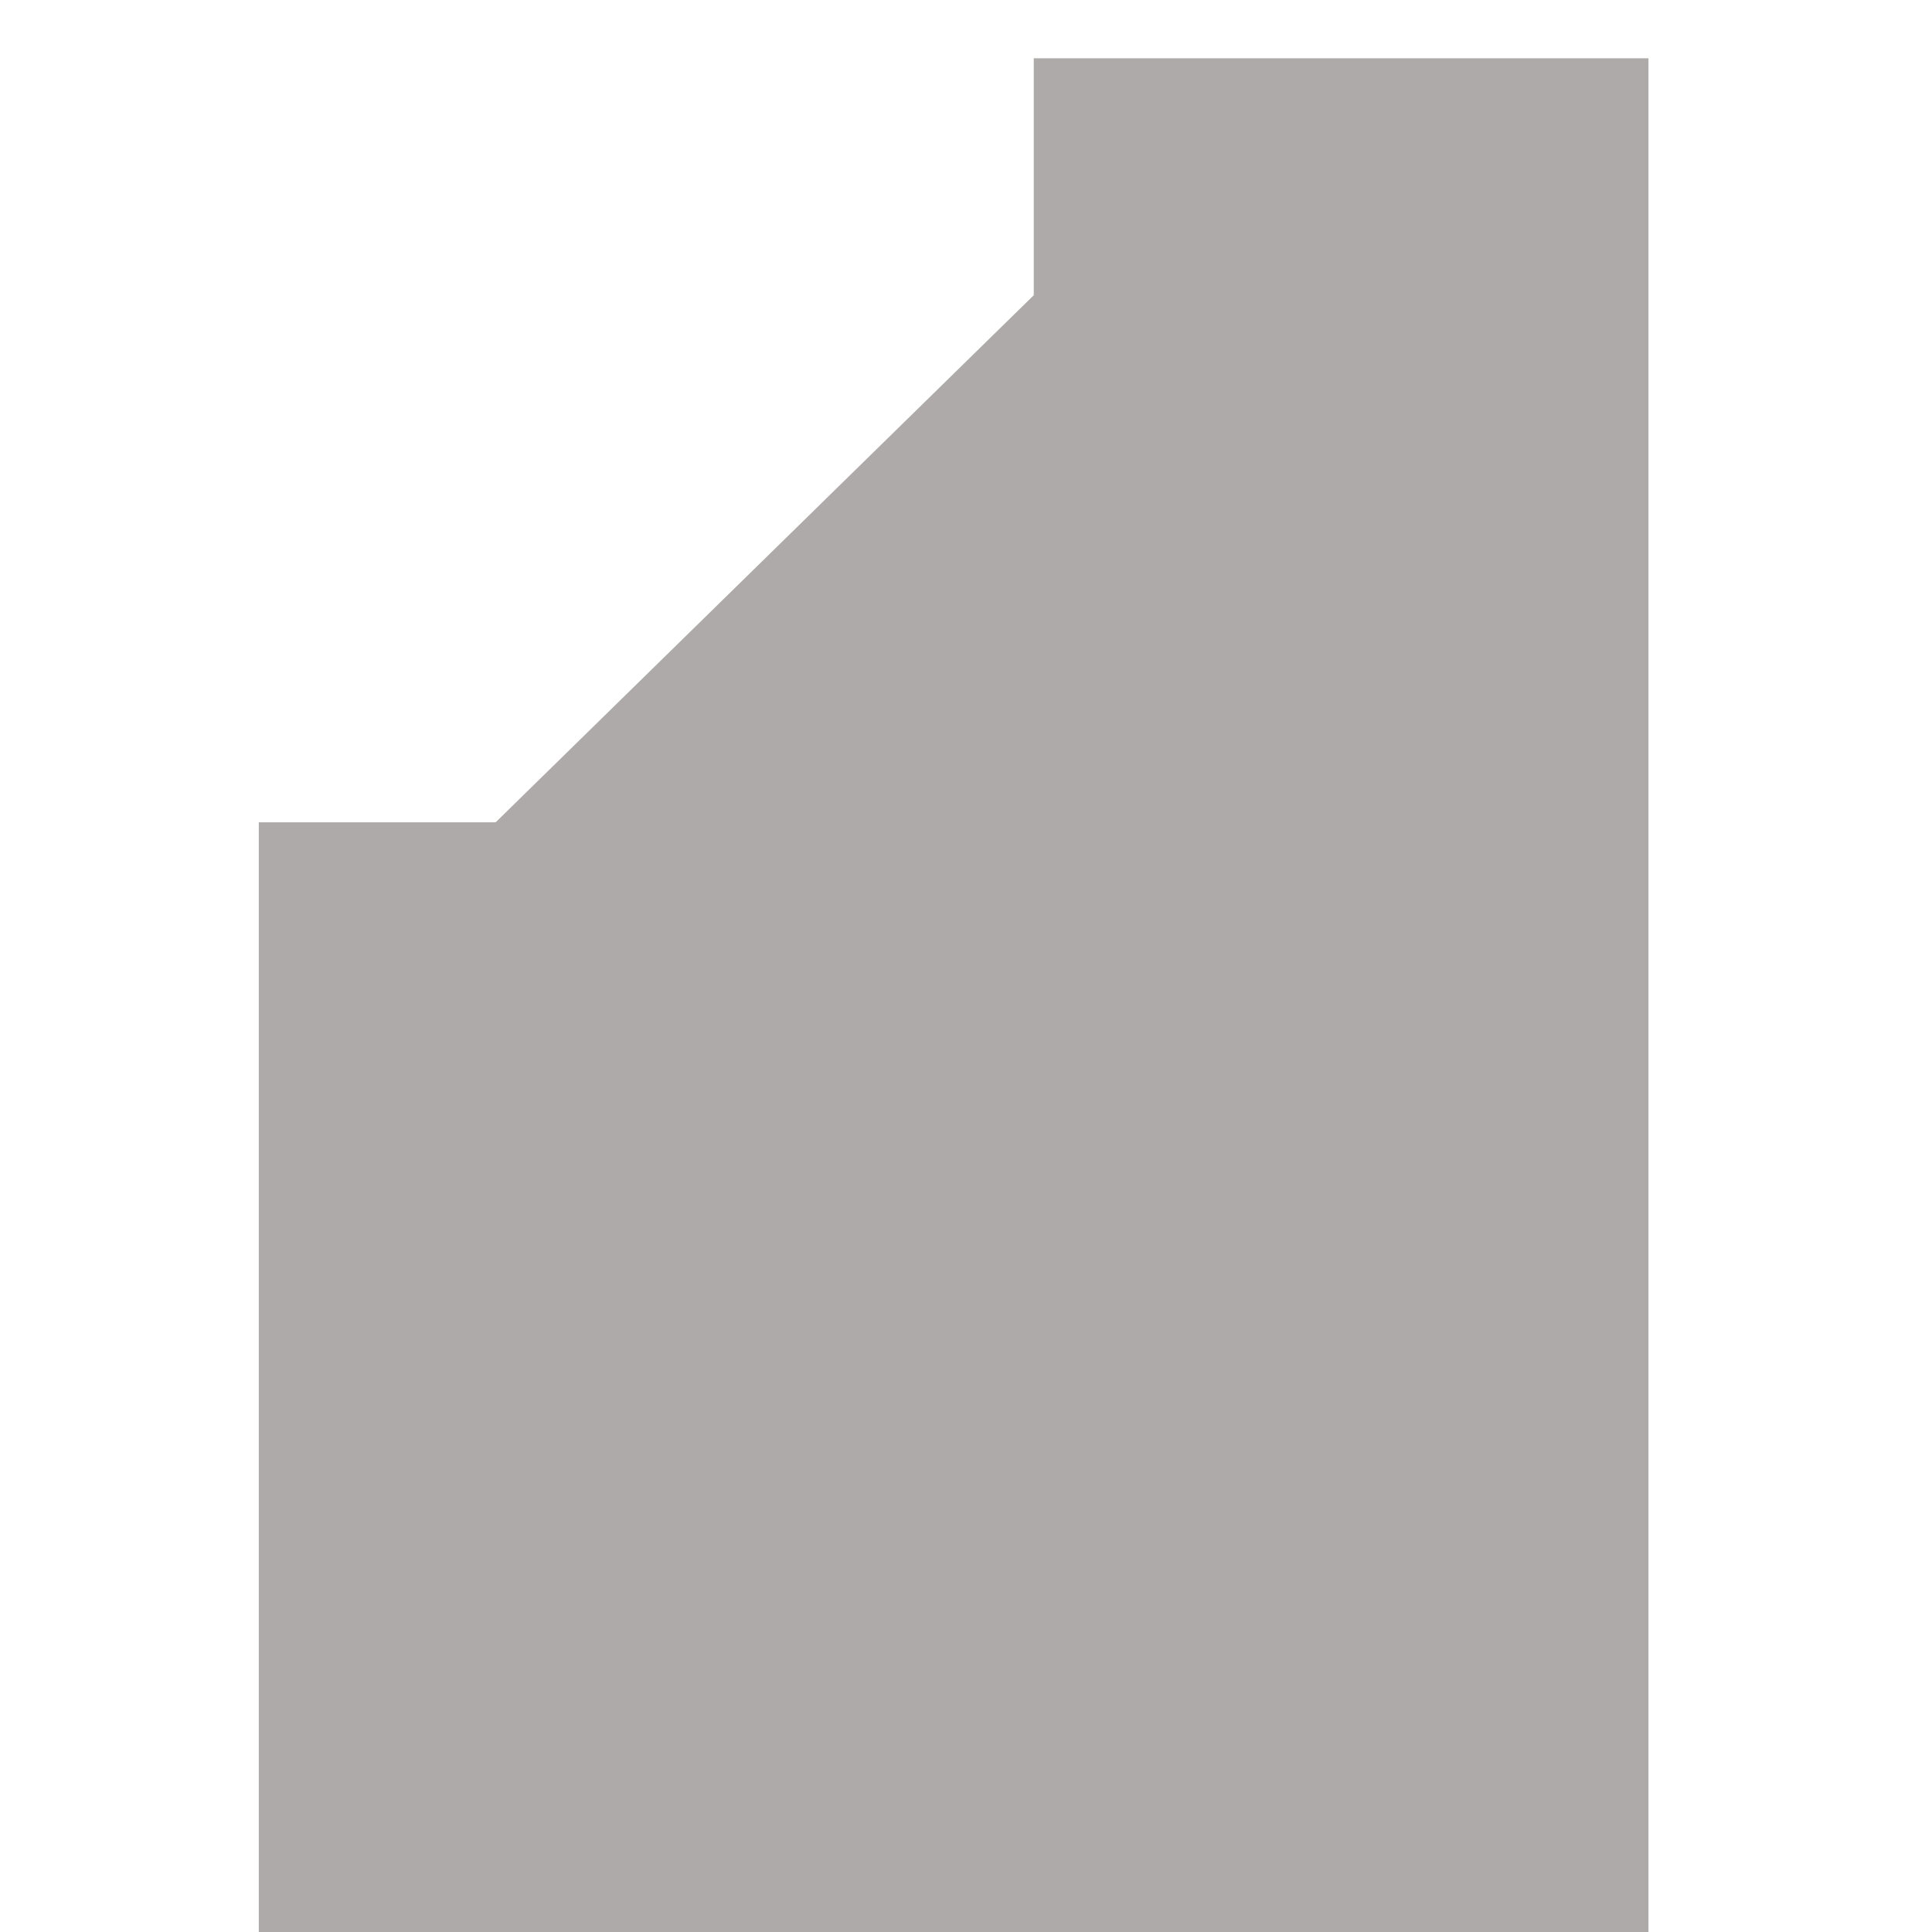 <?xml version="1.0" encoding="UTF-8" standalone="no"?>
<svg width="41px" height="41px" viewBox="0 0 41 41" version="1.1" xmlns="http://www.w3.org/2000/svg" xmlns:xlink="http://www.w3.org/1999/xlink">
    <!-- Generator: Sketch 41.2 (35397) - http://www.bohemiancoding.com/sketch -->
    <title>PolygonOrphansOff</title>
    <desc>Created with Sketch.</desc>
    <defs></defs>
    <g stroke="none" stroke-width="1" fill="none" fill-rule="evenodd">
        <g transform="translate(0.024, 0.238)" fill="#AEAAAA">
            <g transform="translate(4.214, 0)">
                <g transform="translate(16.25, 20.5) scale(1, -1) translate(-16.25, -20.5) translate(0.75, 0)">
                    <g transform="translate(0.45, 0.001)">
                        <polygon points="16.5 40 16.5 34.972 5.08 23.786 0.054 23.786 0.054 15.969 0.054 0 29.545 0 29.545 40"></polygon>
                    </g>
                </g>
            </g>
        </g>
    </g>
</svg>